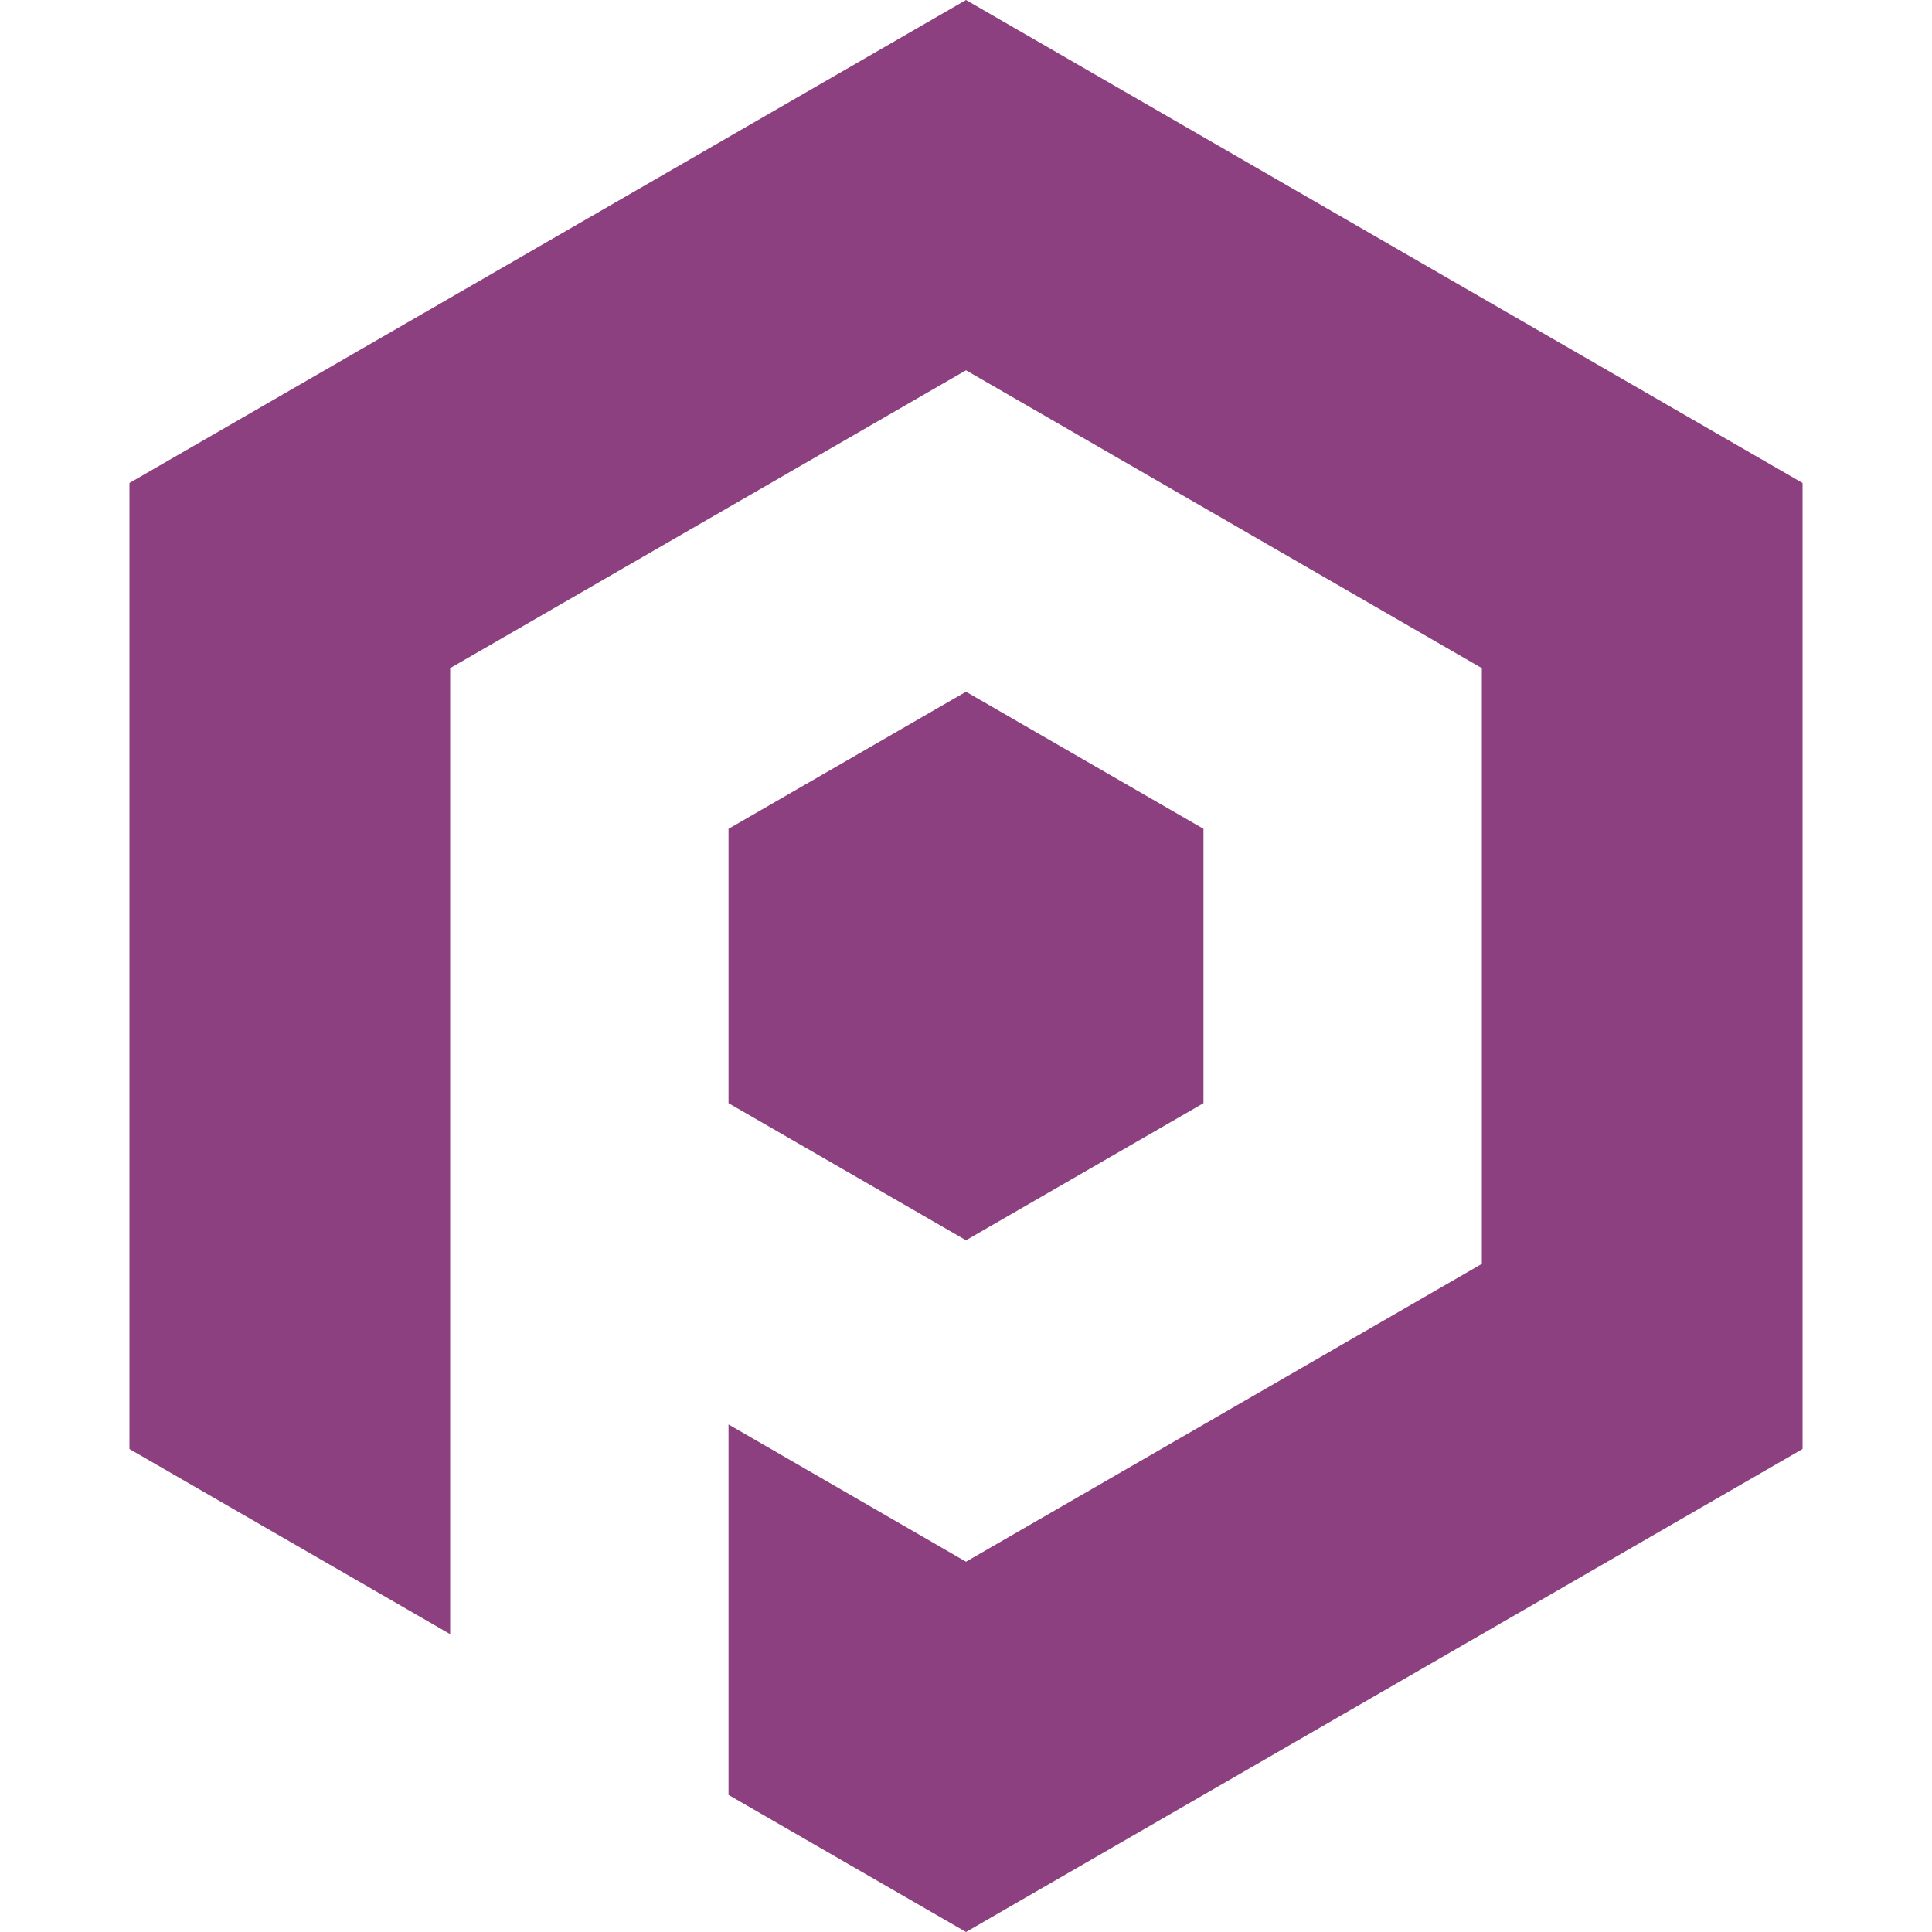 <svg role="img" width="32px" height="32px" viewBox="0 0 24 24" xmlns="http://www.w3.org/2000/svg"><title>PyUp</title><path fill="#8d407f" d="M12 0L1.608 6v12l3.984 2.3v-12L12 4.6l6.408 3.7v7.4L12 19.4l-2.95-1.705v4.602L12 24l10.392-6V6zm0 8.593l-2.95 1.703v3.408L12 15.407l2.95-1.703v-3.408z"/></svg>